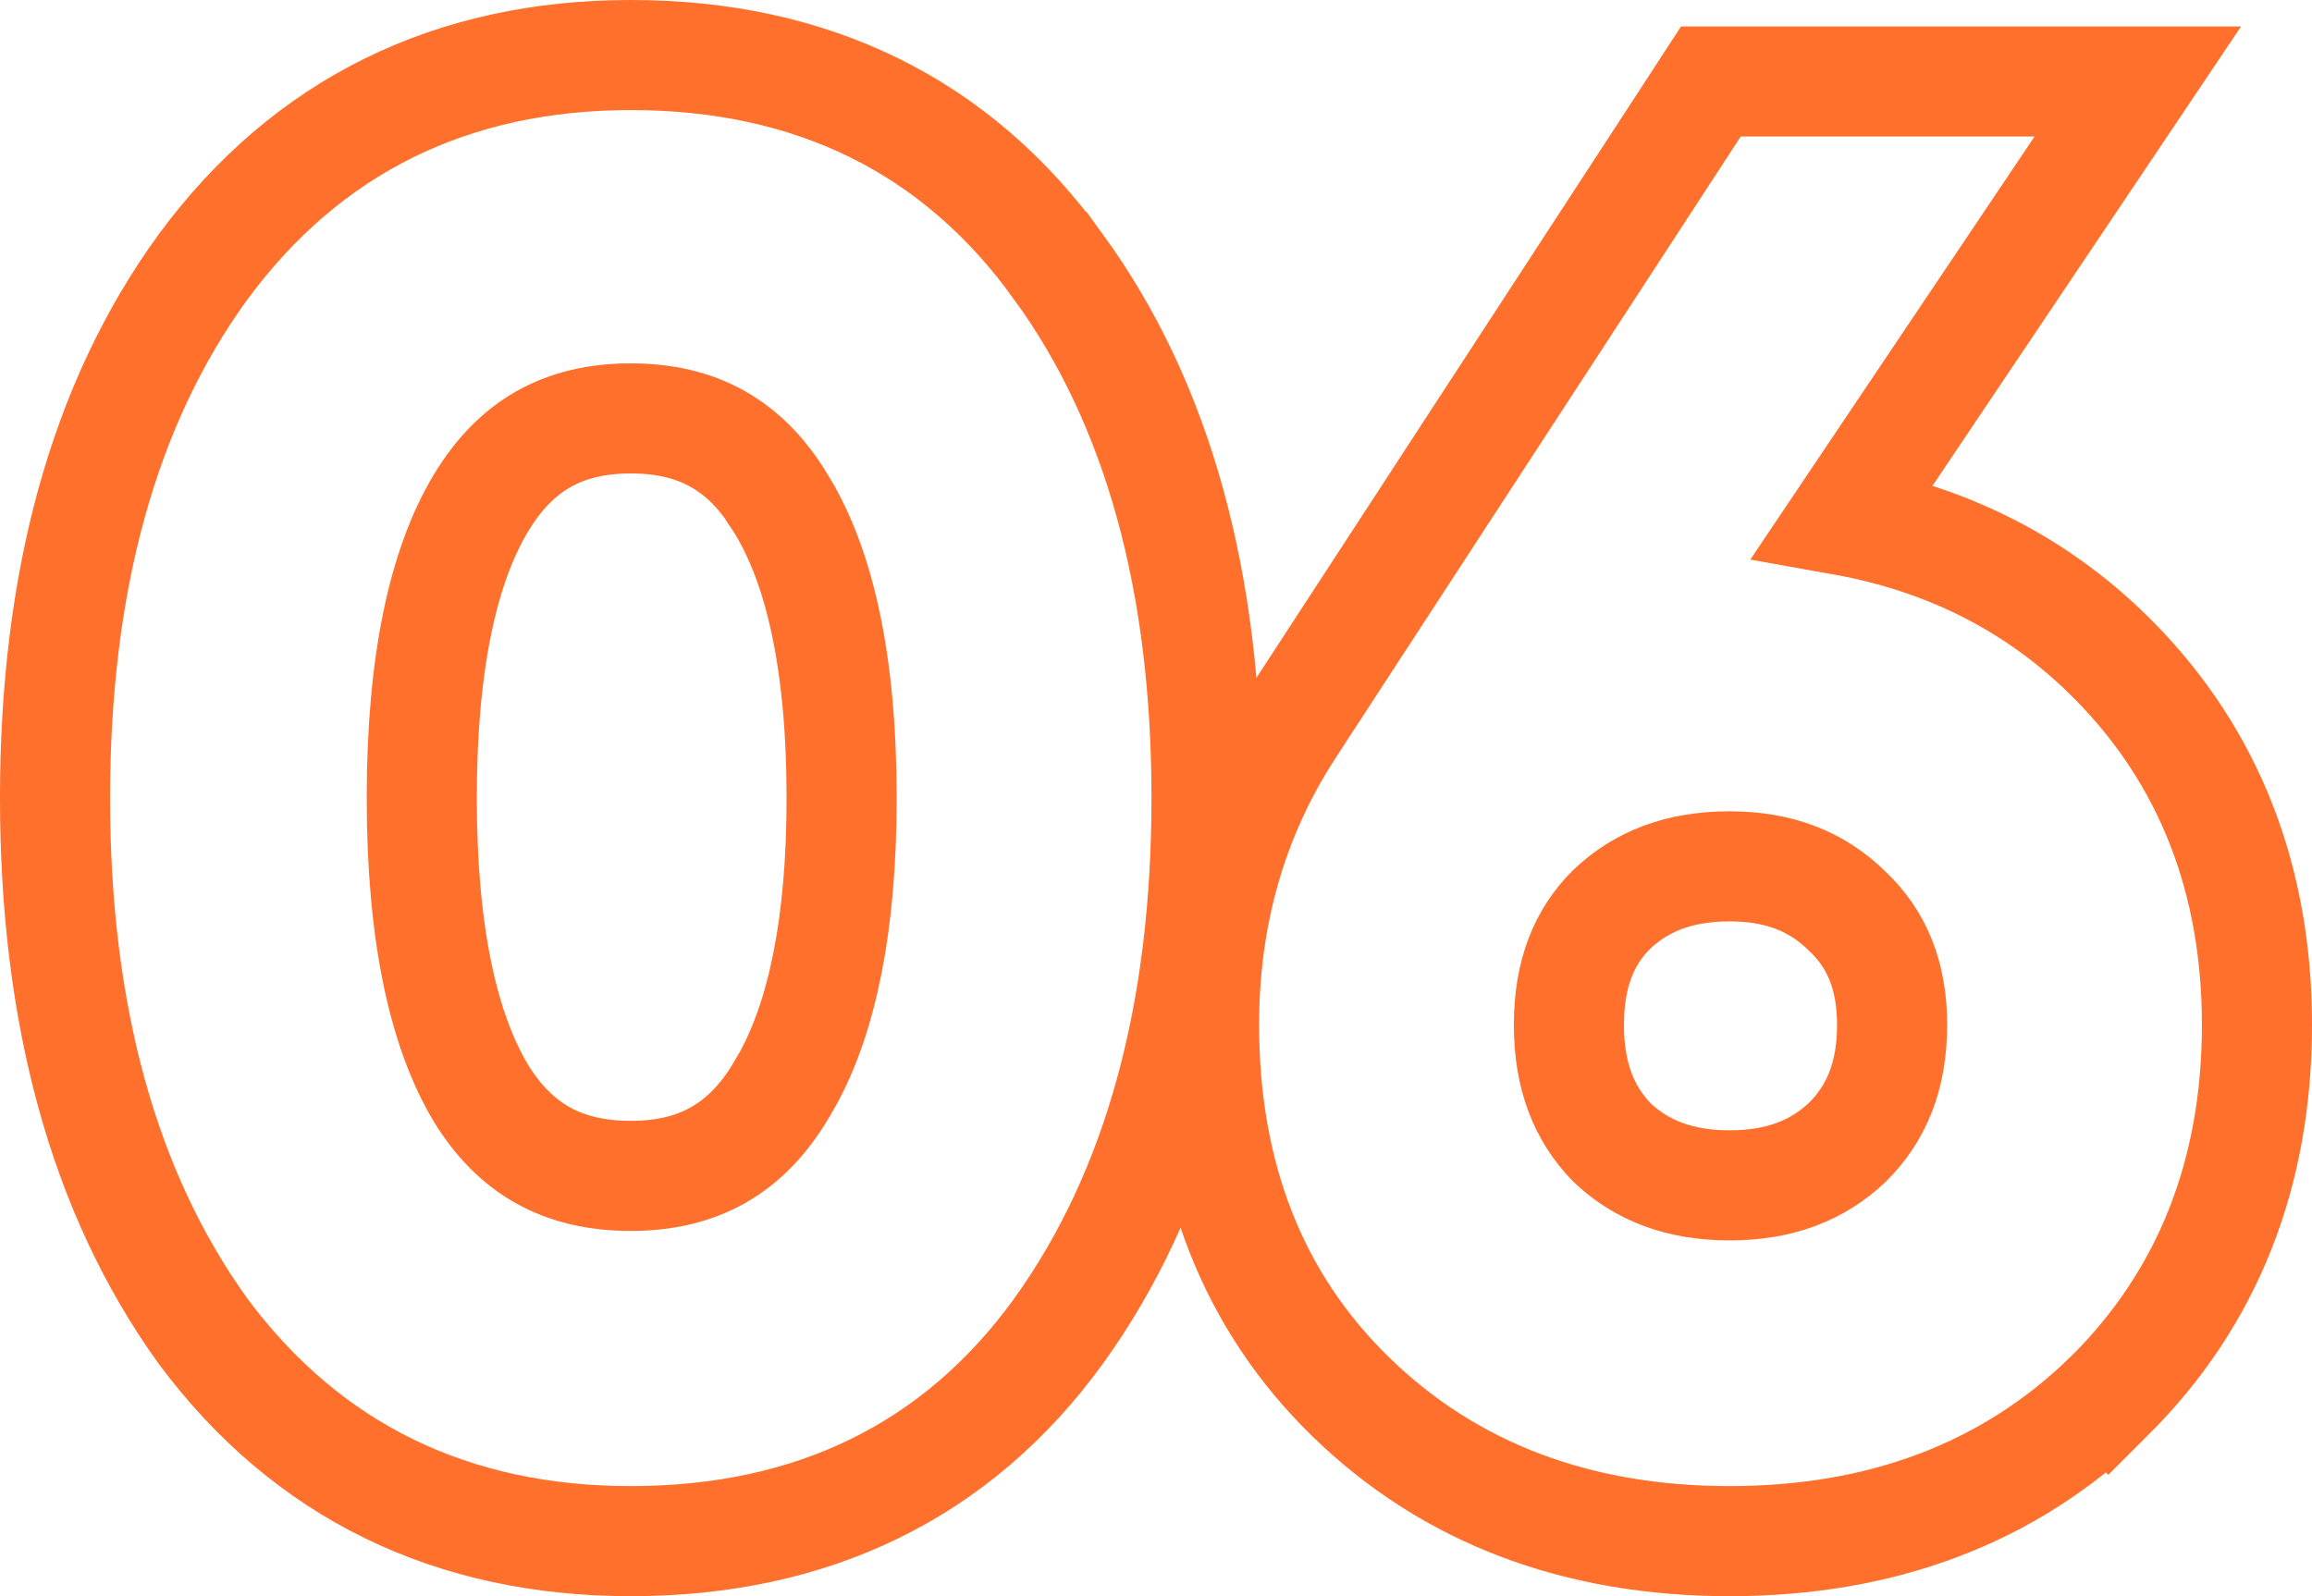 <?xml version="1.0" encoding="UTF-8"?> <svg xmlns="http://www.w3.org/2000/svg" width="42" height="29" viewBox="0 0 42 29" fill="none"><path d="M11.459 1C14.75 1 17.381 2.28 19.226 4.846H19.227C21.052 7.354 21.918 10.602 21.918 14.5C21.918 18.398 21.051 21.655 19.229 24.185L19.227 24.188C17.381 26.734 14.748 28 11.459 28C8.209 28 5.585 26.73 3.698 24.198L3.688 24.185C1.866 21.655 1 18.398 1 14.5C1 10.602 1.865 7.354 3.691 4.846L3.695 4.841C5.581 2.285 8.205 1 11.459 1ZM38.836 1.48L37.79 3.038L33.481 9.452C35.409 9.797 37.068 10.643 38.416 12.013C40.149 13.774 41 16.004 41 18.621C41 21.311 40.112 23.591 38.305 25.376L38.299 25.382L38.298 25.381C36.487 27.143 34.166 28 31.42 28C28.674 28 26.351 27.144 24.54 25.381C22.744 23.633 21.873 21.346 21.873 18.621C21.873 16.633 22.384 14.826 23.42 13.233V13.232L30.784 1.935L31.08 1.48H38.836ZM31.42 15.74C30.498 15.74 29.811 16.016 29.276 16.524C28.781 17.016 28.501 17.681 28.501 18.621C28.501 19.559 28.78 20.241 29.285 20.759C29.818 21.262 30.503 21.536 31.42 21.536C32.339 21.536 33.023 21.261 33.557 20.756C34.084 20.235 34.372 19.554 34.372 18.621C34.372 17.715 34.089 17.061 33.566 16.562L33.56 16.557L33.555 16.552C33.018 16.023 32.334 15.74 31.42 15.74ZM11.459 7.602C10.233 7.602 9.365 8.093 8.735 9.143C8.059 10.269 7.662 12.015 7.662 14.5C7.662 16.983 8.059 18.728 8.733 19.855C9.359 20.878 10.227 21.364 11.459 21.364C12.684 21.364 13.553 20.872 14.183 19.823L14.188 19.812L14.315 19.595C14.932 18.469 15.289 16.803 15.289 14.5C15.289 12.018 14.882 10.276 14.188 9.152L14.182 9.143V9.142C13.552 8.093 12.684 7.602 11.459 7.602Z" stroke="#FF702C" stroke-width="2"></path></svg> 